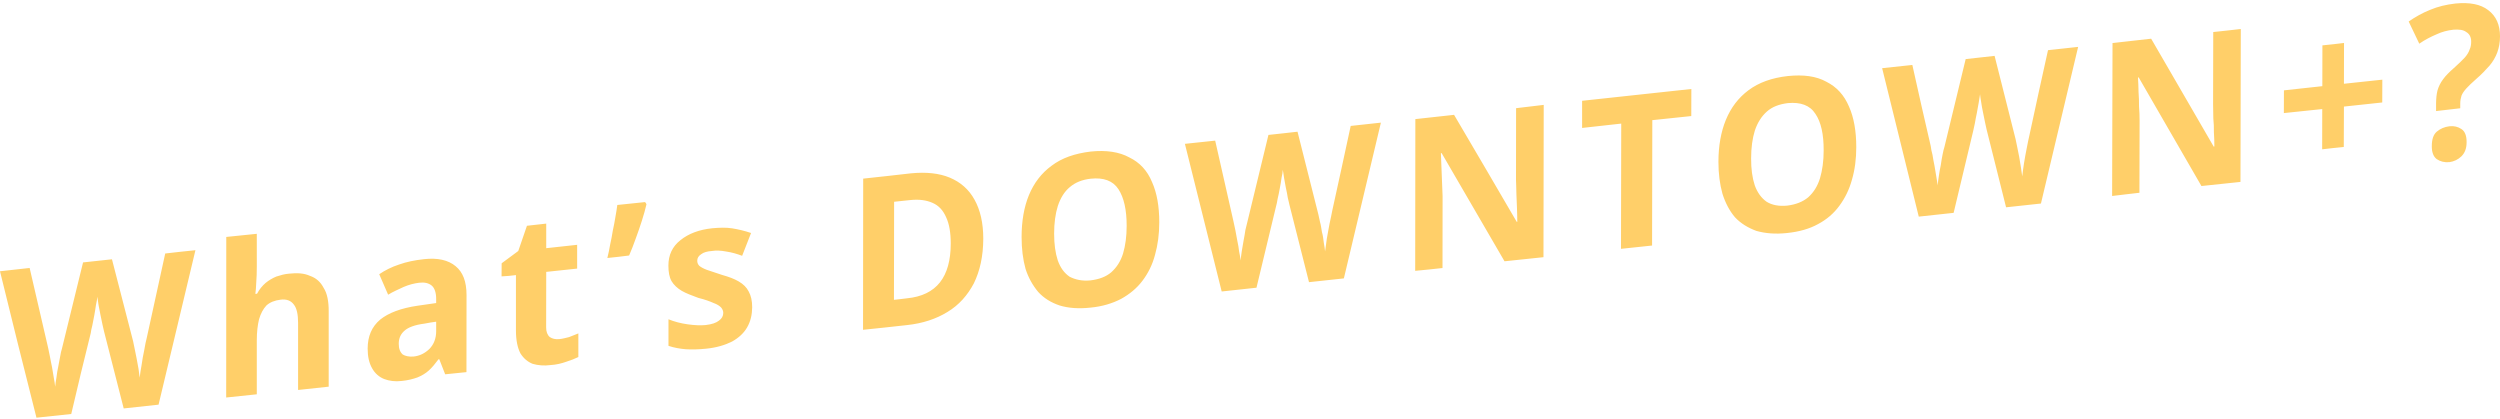 <svg fill="none" height="104" viewBox="0 0 620 104" width="620" xmlns="http://www.w3.org/2000/svg"><path d="m48.468 62.048c-3.048 12.749-6.096 25.539-9.144 38.308-2.869.299-5.757.637-8.646.936-1.633-6.394-3.247-12.749-4.881-19.124-.08-.398-.239-.976-.379-1.653-.159-.797-.358-1.653-.518-2.49-.199-.936-.359-1.773-.478-2.49-.119-.857-.239-1.534-.279-1.952-.04.418-.139 1.195-.339 2.012-.1.797-.259 1.614-.418 2.59-.179.837-.339 1.733-.498 2.55-.199.757-.339 1.414-.379 1.853-1.673 6.693-3.287 13.387-4.841 20.081-2.869.319-5.757.617-8.626.916-3.088-12.172-6.096-24.244-9.044-36.316 2.371-.279 4.861-.558 7.351-.817 1.534 6.594 3.048 13.208 4.602 19.881.1.538.239 1.255.438 2.131.159.777.299 1.653.518 2.61.119.817.279 1.733.438 2.63.159.777.259 1.554.339 2.191.06-.677.159-1.414.319-2.291.1-.896.239-1.773.438-2.67.159-.956.319-1.773.478-2.53.139-.876.299-1.494.438-1.932 1.733-7.152 3.486-14.283 5.239-21.395 2.351-.279 4.761-.518 7.171-.777 1.733 6.733 3.466 13.506 5.239 20.299.1.418.179.976.379 1.833.159.737.319 1.514.498 2.47.159.896.319 1.733.478 2.61.1.837.179 1.554.279 2.151.1-.896.259-1.932.478-3.147.179-1.255.379-2.45.657-3.705.219-1.255.418-2.291.637-3.088 1.514-6.972 3.028-13.925 4.562-20.857 2.49-.299 4.98-.558 7.49-.817zm15.22 4.024c0 1.494-.04 2.809-.139 4.004-.06 1.155-.1 2.052-.219 2.809.14-.02.279-.04.418-.04.598-1.135 1.295-1.952 2.112-2.669.797-.657 1.713-1.195 2.669-1.594.996-.319 2.052-.637 3.167-.717 2.012-.219 3.705-.12 5.16.538 1.514.518 2.63 1.494 3.406 2.988.876 1.335 1.275 3.347 1.255 5.857v18.646c-2.49.279-5.04.558-7.59.817 0-5.558 0-11.096 0-16.654 0-2.112-.339-3.626-1.036-4.502-.717-.996-1.813-1.434-3.307-1.235-1.474.179-2.63.637-3.506 1.434-.817.876-1.414 1.992-1.833 3.426-.339 1.375-.558 3.147-.558 5.179v13.427c-2.51.279-5.04.538-7.59.797.02-13.287.02-26.555.02-39.822 2.53-.239 5.08-.498 7.57-.777zm41.416-1.793c3.426-.398 6.076.219 7.889 1.733 1.793 1.474 2.709 3.765 2.709 7.172 0 6.395-.02 12.71-.02 19.104-1.773.159-3.526.339-5.279.538-.498-1.255-.976-2.51-1.454-3.725-.06 0-.14 0-.199 0-.817 1.096-1.594 2.052-2.411 2.789-.797.717-1.773 1.295-2.809 1.713-1.115.398-2.41.737-3.924.876-1.594.199-3.048 0-4.323-.478-1.295-.518-2.291-1.414-2.988-2.65-.757-1.315-1.116-2.928-1.116-4.92.02-3.028.996-5.379 3.108-7.171 2.072-1.673 5.199-2.849 9.303-3.446 1.514-.219 3.048-.438 4.582-.657 0-.319 0-.598 0-.896.02-1.713-.419-2.869-1.116-3.446-.757-.618-1.793-.857-3.107-.697-1.255.159-2.51.478-3.825 1.036-1.295.618-2.61 1.155-3.865 1.932-.737-1.713-1.474-3.446-2.211-5.08 1.414-.956 3.048-1.793 4.94-2.41 1.833-.657 3.905-1.076 6.116-1.315zm.179 15.977c-2.39.299-4.064.936-4.96 1.753-.956.817-1.434 1.892-1.434 3.247 0 1.215.319 2.032.976 2.65.637.398 1.574.598 2.669.518 1.554-.159 2.849-.817 3.964-1.893 1.096-1.116 1.674-2.61 1.674-4.402 0-.797 0-1.574 0-2.351-.976.139-1.933.279-2.889.478zm33.428 3.845c.836-.08 1.633-.319 2.41-.498.797-.339 1.574-.598 2.311-.916v5.857c-.817.398-1.813.797-3.008 1.175-1.176.418-2.49.737-3.885.817-1.593.219-3.107.08-4.422-.299-1.235-.478-2.271-1.355-3.048-2.59-.717-1.375-1.116-3.267-1.116-5.678 0-4.622 0-9.184 0-13.745-1.155.179-2.35.239-3.566.319 0-1.076.02-2.151.02-3.247 1.375-.996 2.749-2.032 4.124-3.048.737-2.112 1.454-4.203 2.151-6.255 1.614-.179 3.208-.359 4.782-.538v6.096c2.549-.259 5.139-.538 7.669-.837v5.897c-2.55.259-5.12.538-7.669.817 0 4.542-.02 9.124-.02 13.785 0 1.056.298 1.853.896 2.371.598.418 1.414.618 2.371.518zm21.614-33.447c-.279 1.235-.658 2.59-1.156 4.144-.458 1.414-.956 2.889-1.514 4.383-.498 1.414-1.055 2.849-1.633 4.183-1.793.239-3.566.438-5.399.618.259-1.076.518-2.171.698-3.347.259-1.135.478-2.311.657-3.446.239-1.155.478-2.251.637-3.347.18-1.076.379-2.112.479-3.008 2.31-.239 4.621-.478 6.872-.717.14.139.279.319.359.538zm26.216 25.578c-.02 1.813-.399 3.486-1.255 4.96-.797 1.395-2.052 2.57-3.725 3.506-1.654.837-3.805 1.514-6.395 1.773-1.952.199-3.626.239-5.1.14-1.454-.119-2.908-.379-4.283-.837 0-2.211 0-4.422 0-6.594 1.454.598 3.068 1.016 4.781 1.255 1.713.239 3.168.299 4.423.179 1.573-.179 2.649-.558 3.307-1.096.717-.498 1.075-1.155 1.075-1.912 0-.518-.199-.936-.538-1.355-.378-.379-.976-.797-1.892-1.116-.837-.379-2.112-.857-3.745-1.255-1.654-.618-3.028-1.116-4.124-1.753-1.115-.657-1.972-1.474-2.53-2.41-.558-.996-.777-2.271-.777-3.845 0-2.63.976-4.721 2.969-6.295 2.012-1.634 4.661-2.63 7.908-2.968 1.773-.159 3.446-.219 4.941.02 1.553.259 3.127.618 4.681 1.155-.717 1.893-1.474 3.765-2.211 5.657-1.275-.478-2.57-.857-3.925-1.056-1.374-.259-2.51-.319-3.566-.139-1.175.08-2.031.319-2.669.797-.657.438-.976.936-.976 1.633 0 .458.159.896.518 1.255.358.299 1.016.677 1.872.996.897.319 2.152.737 3.766 1.255 1.633.458 3.008.956 4.123 1.614 1.156.677 1.952 1.454 2.49 2.51.558 1.016.857 2.271.857 3.925zm57.312-17.032c-.019 4.383-.836 7.988-2.33 11.056-1.574 2.988-3.726 5.418-6.554 7.112-2.809 1.733-6.136 2.829-9.981 3.247-3.645.418-7.311.797-10.956 1.175.02-12.47.02-24.961.04-37.491 3.944-.438 7.888-.837 11.853-1.315 3.765-.359 6.972-.04 9.641 1.076 2.65 1.116 4.722 2.909 6.136 5.498 1.394 2.51 2.151 5.717 2.151 9.642zm-8.068 1.195c0-2.709-.378-4.881-1.135-6.494-.757-1.753-1.853-2.928-3.367-3.586-1.514-.677-3.346-.936-5.578-.697-1.334.119-2.649.279-3.964.418-.02 8.108-.02 16.216-.04 24.323 1.096-.139 2.152-.219 3.228-.379 3.685-.359 6.394-1.693 8.187-3.964 1.773-2.251 2.669-5.458 2.669-9.622zm51.715-5.259c0 2.908-.358 5.598-1.056 8.068-.637 2.43-1.713 4.582-3.107 6.415-1.375 1.833-3.148 3.307-5.299 4.502-2.152 1.116-4.662 1.893-7.63 2.171-2.908.319-5.478.12-7.63-.538-2.171-.737-3.924-1.833-5.319-3.367-1.354-1.633-2.43-3.526-3.127-5.717-.658-2.39-.976-4.96-.976-7.909 0-3.885.597-7.411 1.813-10.359 1.255-3.028 3.107-5.458 5.617-7.291 2.57-1.952 5.777-3.048 9.702-3.526 3.864-.398 7.092.08 9.582 1.454 2.59 1.255 4.462 3.267 5.637 6.116 1.216 2.709 1.793 6.056 1.793 9.98zm-26.076 2.809c0 2.57.299 4.781.896 6.614.658 1.853 1.614 3.167 2.968 4.084 1.375.697 3.048 1.096 5.12.896 2.152-.259 3.885-.896 5.18-2.012 1.354-1.215 2.31-2.689 2.928-4.642.598-2.032.896-4.283.896-6.893 0-3.984-.677-6.972-2.032-9.064-1.374-2.112-3.685-2.948-6.892-2.61-2.112.239-3.805.916-5.18 2.092-1.354 1.116-2.31 2.709-2.968 4.681-.598 1.893-.916 4.223-.916 6.853zm81.038-27.531c-3.068 12.889-6.135 25.778-9.183 38.627-2.889.319-5.777.618-8.646.936-1.594-6.375-3.227-12.789-4.861-19.224-.099-.379-.199-.956-.398-1.693-.1-.817-.299-1.594-.478-2.47-.16-.936-.319-1.753-.458-2.53-.12-.837-.2-1.554-.319-1.952 0 .458-.08 1.155-.299 1.992-.1.777-.239 1.693-.438 2.65-.16.876-.319 1.713-.538 2.59-.12.777-.259 1.414-.379 1.813-1.613 6.773-3.227 13.506-4.86 20.2-2.889.319-5.757.618-8.626.936-3.028-12.211-6.056-24.383-9.124-36.615 2.51-.259 5.04-.538 7.51-.797 1.534 6.693 3.048 13.387 4.542 20.06.14.558.299 1.295.458 2.131.18.857.339 1.753.498 2.689.2.857.339 1.753.439 2.63.199.797.299 1.594.338 2.211.1-.657.2-1.414.319-2.291.159-.916.299-1.793.458-2.689.2-.956.319-1.793.439-2.57.199-.837.358-1.554.478-1.952 1.753-7.231 3.486-14.443 5.239-21.634 2.41-.239 4.801-.538 7.211-.797 1.733 6.873 3.447 13.686 5.18 20.558.099.358.239 1.016.398 1.833.219.717.319 1.554.478 2.49.239.837.359 1.733.458 2.63.16.857.259 1.594.319 2.171.1-.896.259-1.952.438-3.167.2-1.255.479-2.53.678-3.725.299-1.315.498-2.331.657-3.167 1.534-7.012 3.088-14.044 4.582-21.056 2.53-.259 5.02-.558 7.49-.817zm40.32 33.368c-3.227.339-6.434.697-9.661 1.016-5.18-8.925-10.379-17.889-15.599-26.834-.059.02-.119.04-.179.04.04 1.135.08 2.37.14 3.586.039 1.155.099 2.39.139 3.526.06 1.155.1 2.39.14 3.526 0 5.996-.02 11.913-.02 17.829-2.232.239-4.503.498-6.774.697.02-12.55.02-25.12.04-37.631 3.227-.379 6.415-.717 9.602-1.056 5.18 8.805 10.379 17.67 15.539 26.535h.139c-.02-1.155-.02-2.331-.08-3.486-.059-1.135-.099-2.331-.139-3.426-.04-1.155-.04-2.311-.1-3.486 0-5.917.02-11.893.02-17.789 2.291-.279 4.582-.558 6.853-.817-.02 12.61-.04 25.18-.06 37.77zm26.933-2.889c-2.589.279-5.139.538-7.709.817.02-10.379.04-20.718.06-31.057-3.247.379-6.475.717-9.702 1.076 0-2.251 0-4.482 0-6.733 9.024-.976 18.069-1.952 27.093-2.928 0 2.231 0 4.442-.02 6.713-3.227.339-6.455.677-9.662 1.016-.02 10.359-.04 20.718-.06 31.097zm50.639-24.403c0 2.889-.338 5.578-1.075 8.088-.658 2.41-1.713 4.562-3.128 6.474-1.354 1.853-3.127 3.386-5.279 4.522-2.112 1.175-4.661 1.893-7.65 2.211-2.928.319-5.418.1-7.629-.518-2.112-.777-3.905-1.873-5.319-3.386-1.355-1.594-2.391-3.566-3.108-5.837-.657-2.371-.996-4.96-.996-7.909 0-3.944.638-7.47 1.833-10.379 1.275-3.088 3.107-5.498 5.637-7.391 2.57-1.912 5.797-3.068 9.722-3.506 3.904-.398 7.072.02 9.582 1.414 2.57 1.295 4.402 3.307 5.618 6.176 1.195 2.689 1.792 6.056 1.792 10.04zm-26.076 2.789c-.02 2.61.299 4.861.896 6.673.658 1.833 1.654 3.167 2.949 4.084 1.354.837 3.067 1.155 5.119.956 2.172-.279 3.865-.956 5.18-2.052 1.374-1.235 2.311-2.749 2.928-4.701.598-2.012.917-4.283.917-6.933.019-3.944-.638-7.032-2.052-9.084-1.355-2.112-3.666-2.948-6.873-2.65-2.112.279-3.825.896-5.18 2.112-1.294 1.155-2.31 2.729-2.968 4.721-.597 1.912-.916 4.243-.916 6.873zm81.098-27.65c-3.068 12.949-6.135 25.917-9.223 38.846-2.889.319-5.757.637-8.646.936-1.614-6.474-3.247-12.909-4.841-19.343-.079-.438-.219-.976-.378-1.733-.16-.777-.299-1.574-.498-2.45-.219-.956-.339-1.773-.458-2.55-.16-.857-.24-1.554-.279-1.952-.06.398-.16 1.155-.319 1.992-.159.797-.319 1.713-.478 2.65-.199.857-.339 1.733-.498 2.59-.199.797-.299 1.434-.399 1.833-1.613 6.833-3.247 13.586-4.86 20.339-2.869.319-5.777.637-8.646.936-3.008-12.251-6.056-24.543-9.084-36.814 2.47-.279 5-.518 7.49-.797 1.494 6.733 3.008 13.467 4.562 20.12.06.618.219 1.355.438 2.171.14.837.279 1.753.498 2.729.16.817.279 1.713.439 2.63.139.777.239 1.574.358 2.211.04-.677.14-1.414.279-2.311.12-.896.279-1.773.478-2.689.14-.976.279-1.833.439-2.61.159-.837.318-1.474.478-1.952 1.753-7.271 3.506-14.502 5.259-21.754 2.37-.259 4.781-.518 7.171-.797 1.733 6.873 3.486 13.745 5.2 20.618.099.418.219 1.076.398 1.913.16.697.299 1.534.498 2.49.14.896.299 1.733.438 2.65.12.817.2 1.554.319 2.211.12-.956.239-2.012.438-3.227.22-1.275.419-2.55.678-3.745.259-1.315.458-2.351.657-3.167 1.514-7.052 3.048-14.104 4.622-21.156 2.47-.279 4.98-.538 7.47-.817zm40.26 33.487c-3.247.319-6.454.697-9.681 1.016-5.14-8.944-10.359-17.949-15.558-26.933-.06 0-.12 0-.18.04.06 1.116.14 2.331.14 3.586.079 1.135.139 2.331.119 3.566.1 1.155.14 2.391.14 3.526-.02 6.016-.02 11.973-.04 17.889-2.251.279-4.502.498-6.773.797.04-12.65.059-25.34.099-37.929 3.188-.359 6.415-.697 9.582-1.076 5.18 8.905 10.339 17.809 15.519 26.774.059-.04.119-.06.159-.06 0-1.175-.04-2.331-.119-3.506.019-1.135-.02-2.331-.14-3.406 0-1.215-.04-2.351-.06-3.526 0-5.936.02-11.933.04-17.929 2.251-.219 4.542-.498 6.833-.757-.02 12.67-.06 25.28-.08 37.929zm25.659-24.343c3.167-.339 6.315-.697 9.522-1.016 0 1.873 0 3.725-.02 5.657-3.187.339-6.355.677-9.502 1.016-.02 3.287-.02 6.654-.04 10.02-1.793.179-3.586.359-5.359.578 0-3.367.02-6.733.02-9.98-3.168.319-6.355.677-9.522.996.02-1.873.02-3.765.02-5.638 3.167-.358 6.334-.697 9.522-1.036 0-3.387.02-6.753.02-10.12 1.773-.179 3.566-.359 5.359-.598 0 3.367-.001 6.733-.02 10.12zm22.849 4.801c.02-1.215.119-2.231.358-3.167.279-.956.718-1.853 1.395-2.769.657-.896 1.554-1.793 2.649-2.749 1.236-1.115 2.112-1.952 2.73-2.63.617-.697.996-1.375 1.195-1.992.279-.558.378-1.255.378-1.952 0-1.096-.398-1.892-1.215-2.371-.757-.578-1.833-.677-3.207-.578-1.395.159-2.809.498-4.184 1.155-1.354.578-2.808 1.295-4.263 2.311-.856-1.813-1.753-3.626-2.629-5.498 1.633-1.135 3.406-2.132 5.299-2.889 1.992-.837 4.024-1.315 6.295-1.574 3.526-.339 6.235.159 8.148 1.653 1.952 1.474 2.908 3.646 2.908 6.494 0 1.474-.239 2.749-.677 3.984-.399 1.076-1.056 2.271-1.913 3.267-.876.996-1.972 2.171-3.346 3.347-.996.896-1.813 1.633-2.411 2.311-.538.598-.976 1.215-1.195 1.773-.199.637-.319 1.255-.319 1.992v1.155c-1.992.219-3.964.458-5.996.697 0-.677 0-1.315 0-1.972zm-1.056 10.658c0-1.693.399-2.869 1.235-3.586.877-.737 1.893-1.175 3.148-1.335 1.155-.119 2.111.119 2.968.697.837.558 1.295 1.594 1.275 3.287 0 1.494-.438 2.65-1.295 3.486-.857.817-1.813 1.255-2.968 1.434-1.255.1-2.271-.159-3.148-.757-.817-.618-1.235-1.713-1.215-3.227z" fill="#ffcf69"/></svg>